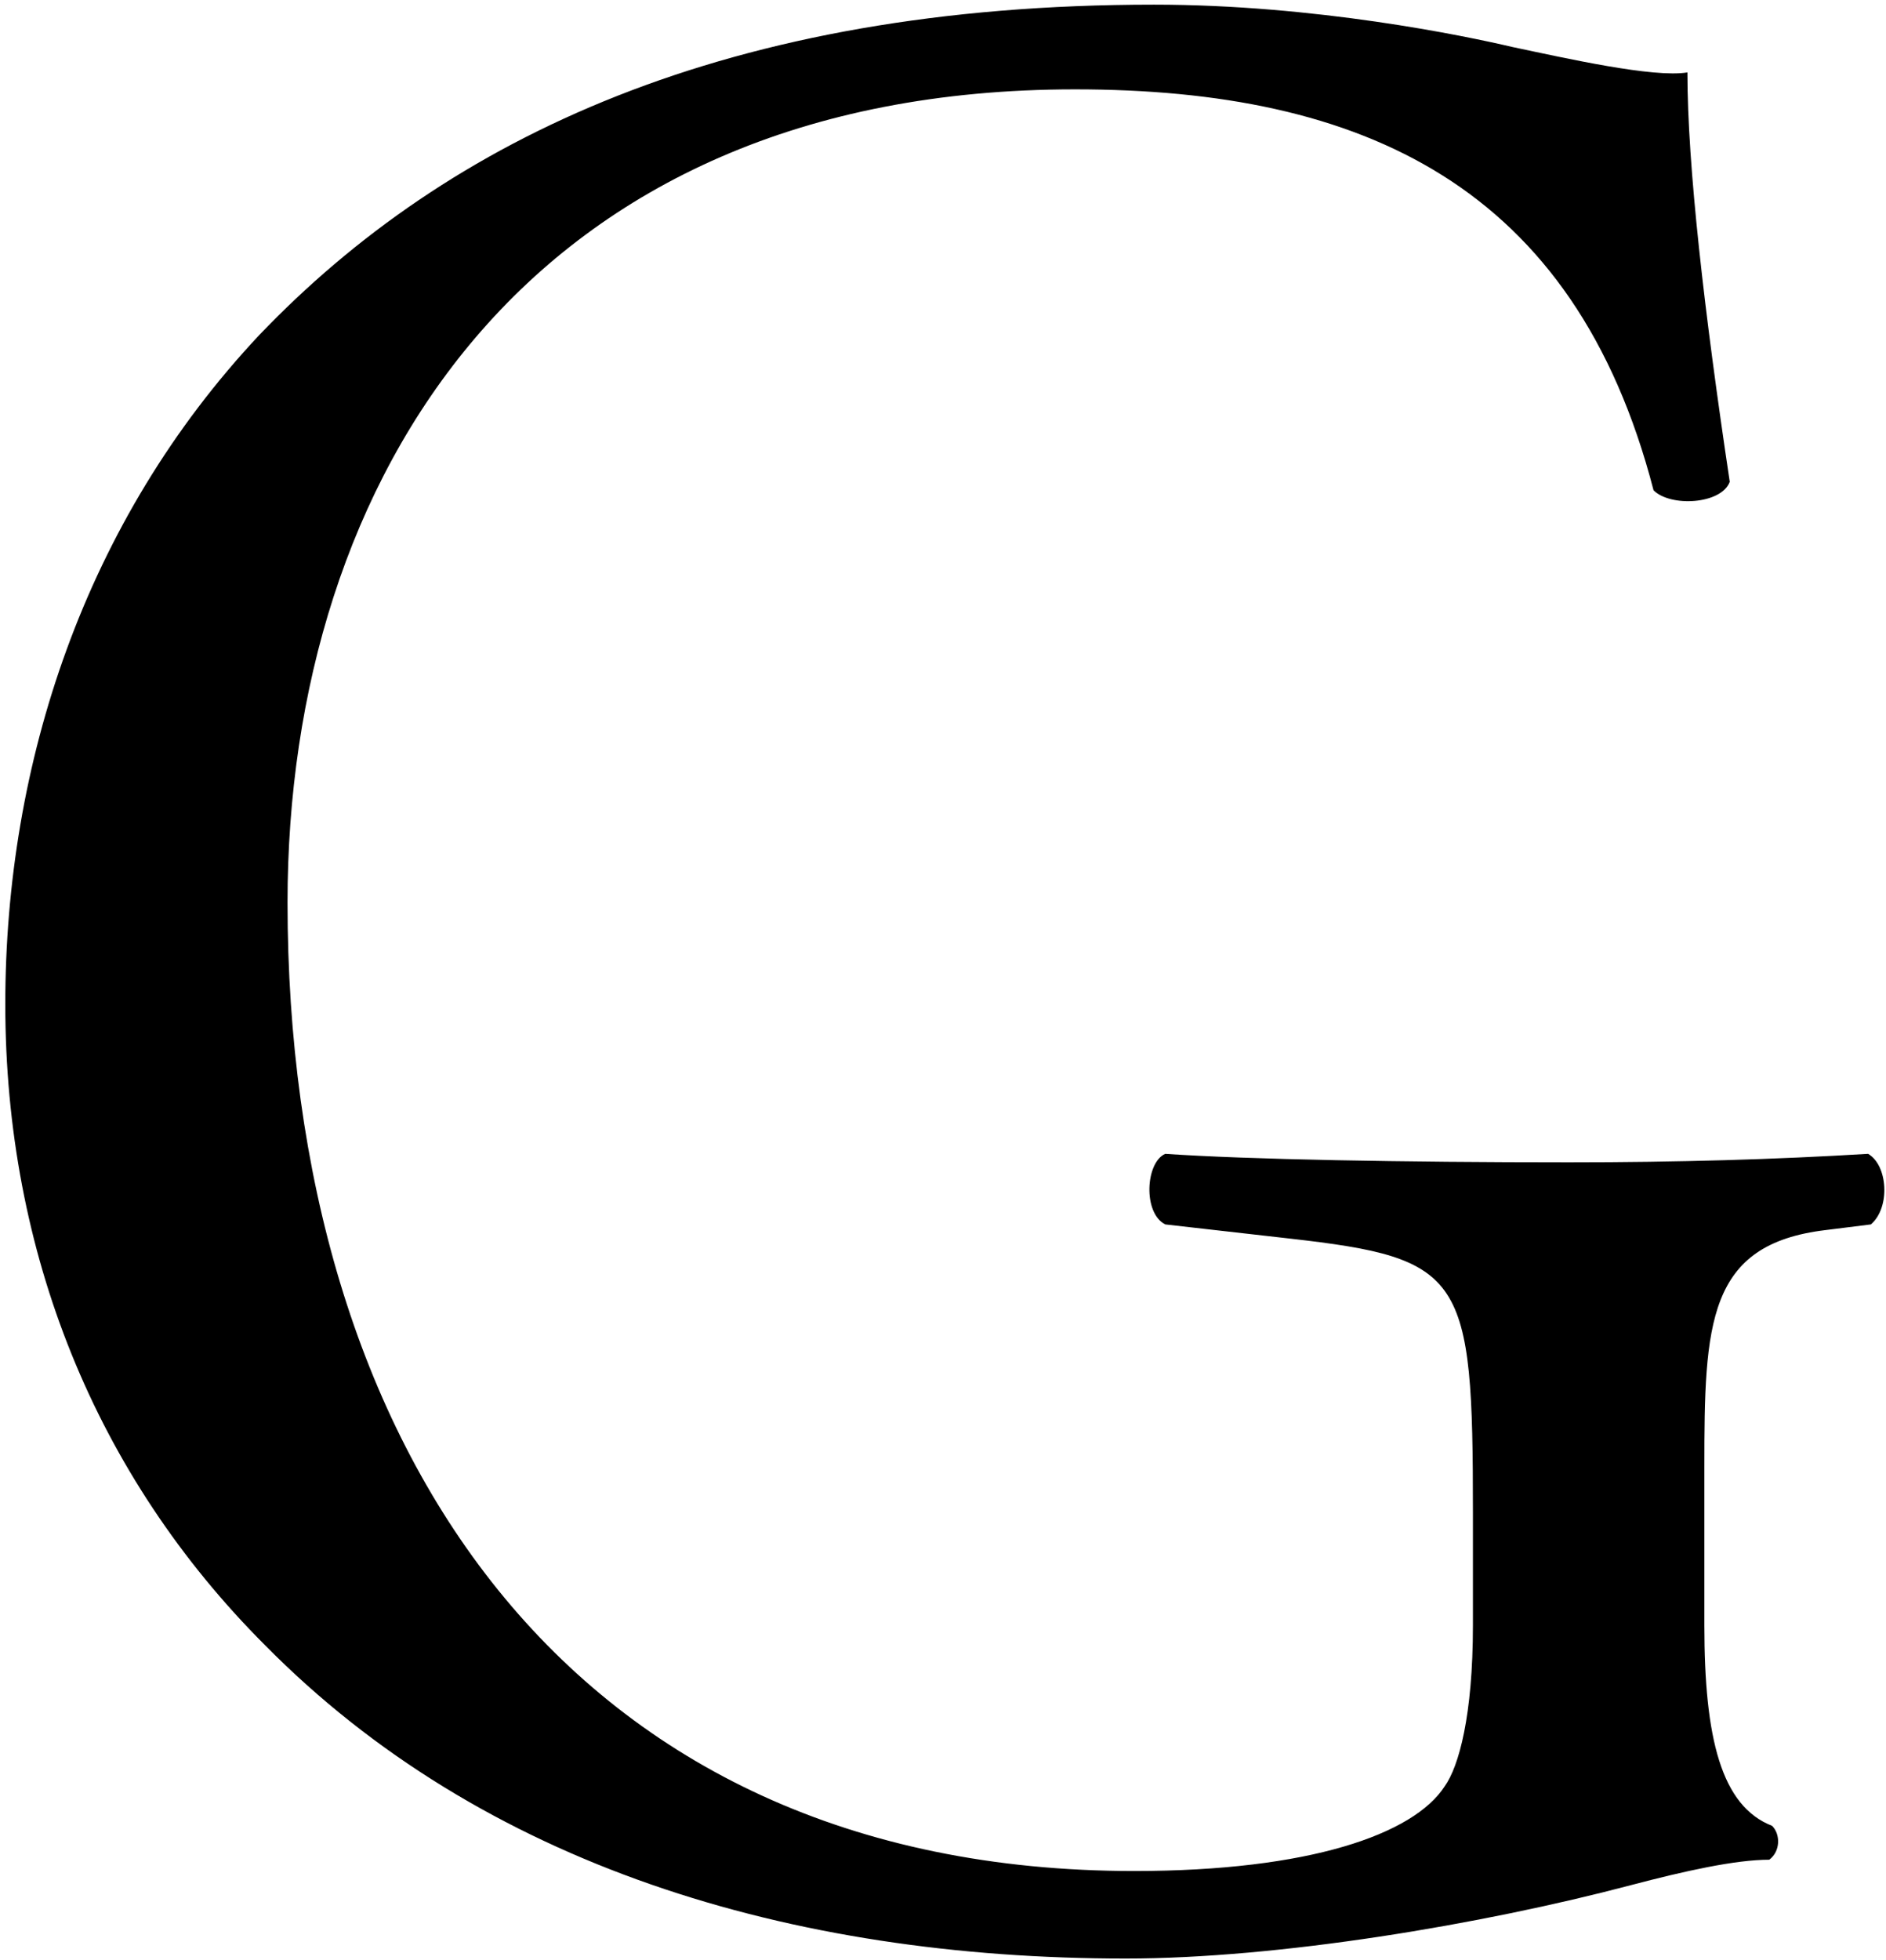 <svg width="284" height="295" viewBox="0 0 284 295" fill="none" xmlns="http://www.w3.org/2000/svg">
<path d="M256.647 220.85V244.65C256.647 261.65 259.197 271.85 266.847 274.825C268.122 276.1 268.122 278.65 266.422 279.925C261.322 279.925 253.672 281.625 245.597 283.75C223.072 289.7 192.472 294.8 169.522 294.8C118.947 294.8 72.622 280.775 39.897 247.625C14.397 222.125 0.797 188.55 0.797 151.15C0.797 115.025 12.697 78.475 39.047 50.425C67.522 20.675 109.597 0.7 173.772 0.7C197.997 0.7 220.522 5.375 227.747 7.075C235.822 8.775 248.997 11.75 254.097 10.9C254.097 24.925 256.647 47.025 260.472 72.525C259.197 75.925 251.547 76.35 248.997 73.8C237.097 27.9 205.222 13.45 161.872 13.45C79.422 13.45 43.297 72.1 43.297 135.85C43.297 217.45 85.372 281.625 170.797 281.625C197.147 281.625 212.872 276.1 217.547 268.875C219.672 265.9 221.797 258.25 221.797 244.65V227.65C221.797 191.95 220.522 189.4 194.172 186.425L175.472 184.3C172.072 182.6 172.497 174.95 175.472 173.675C187.797 174.525 211.172 174.95 236.247 174.95C252.822 174.95 267.272 174.525 281.297 173.675C284.272 175.375 284.697 181.75 281.722 184.3L274.922 185.15C257.072 187.275 256.647 199.175 256.647 220.85Z" fill="black"/>
</svg>
